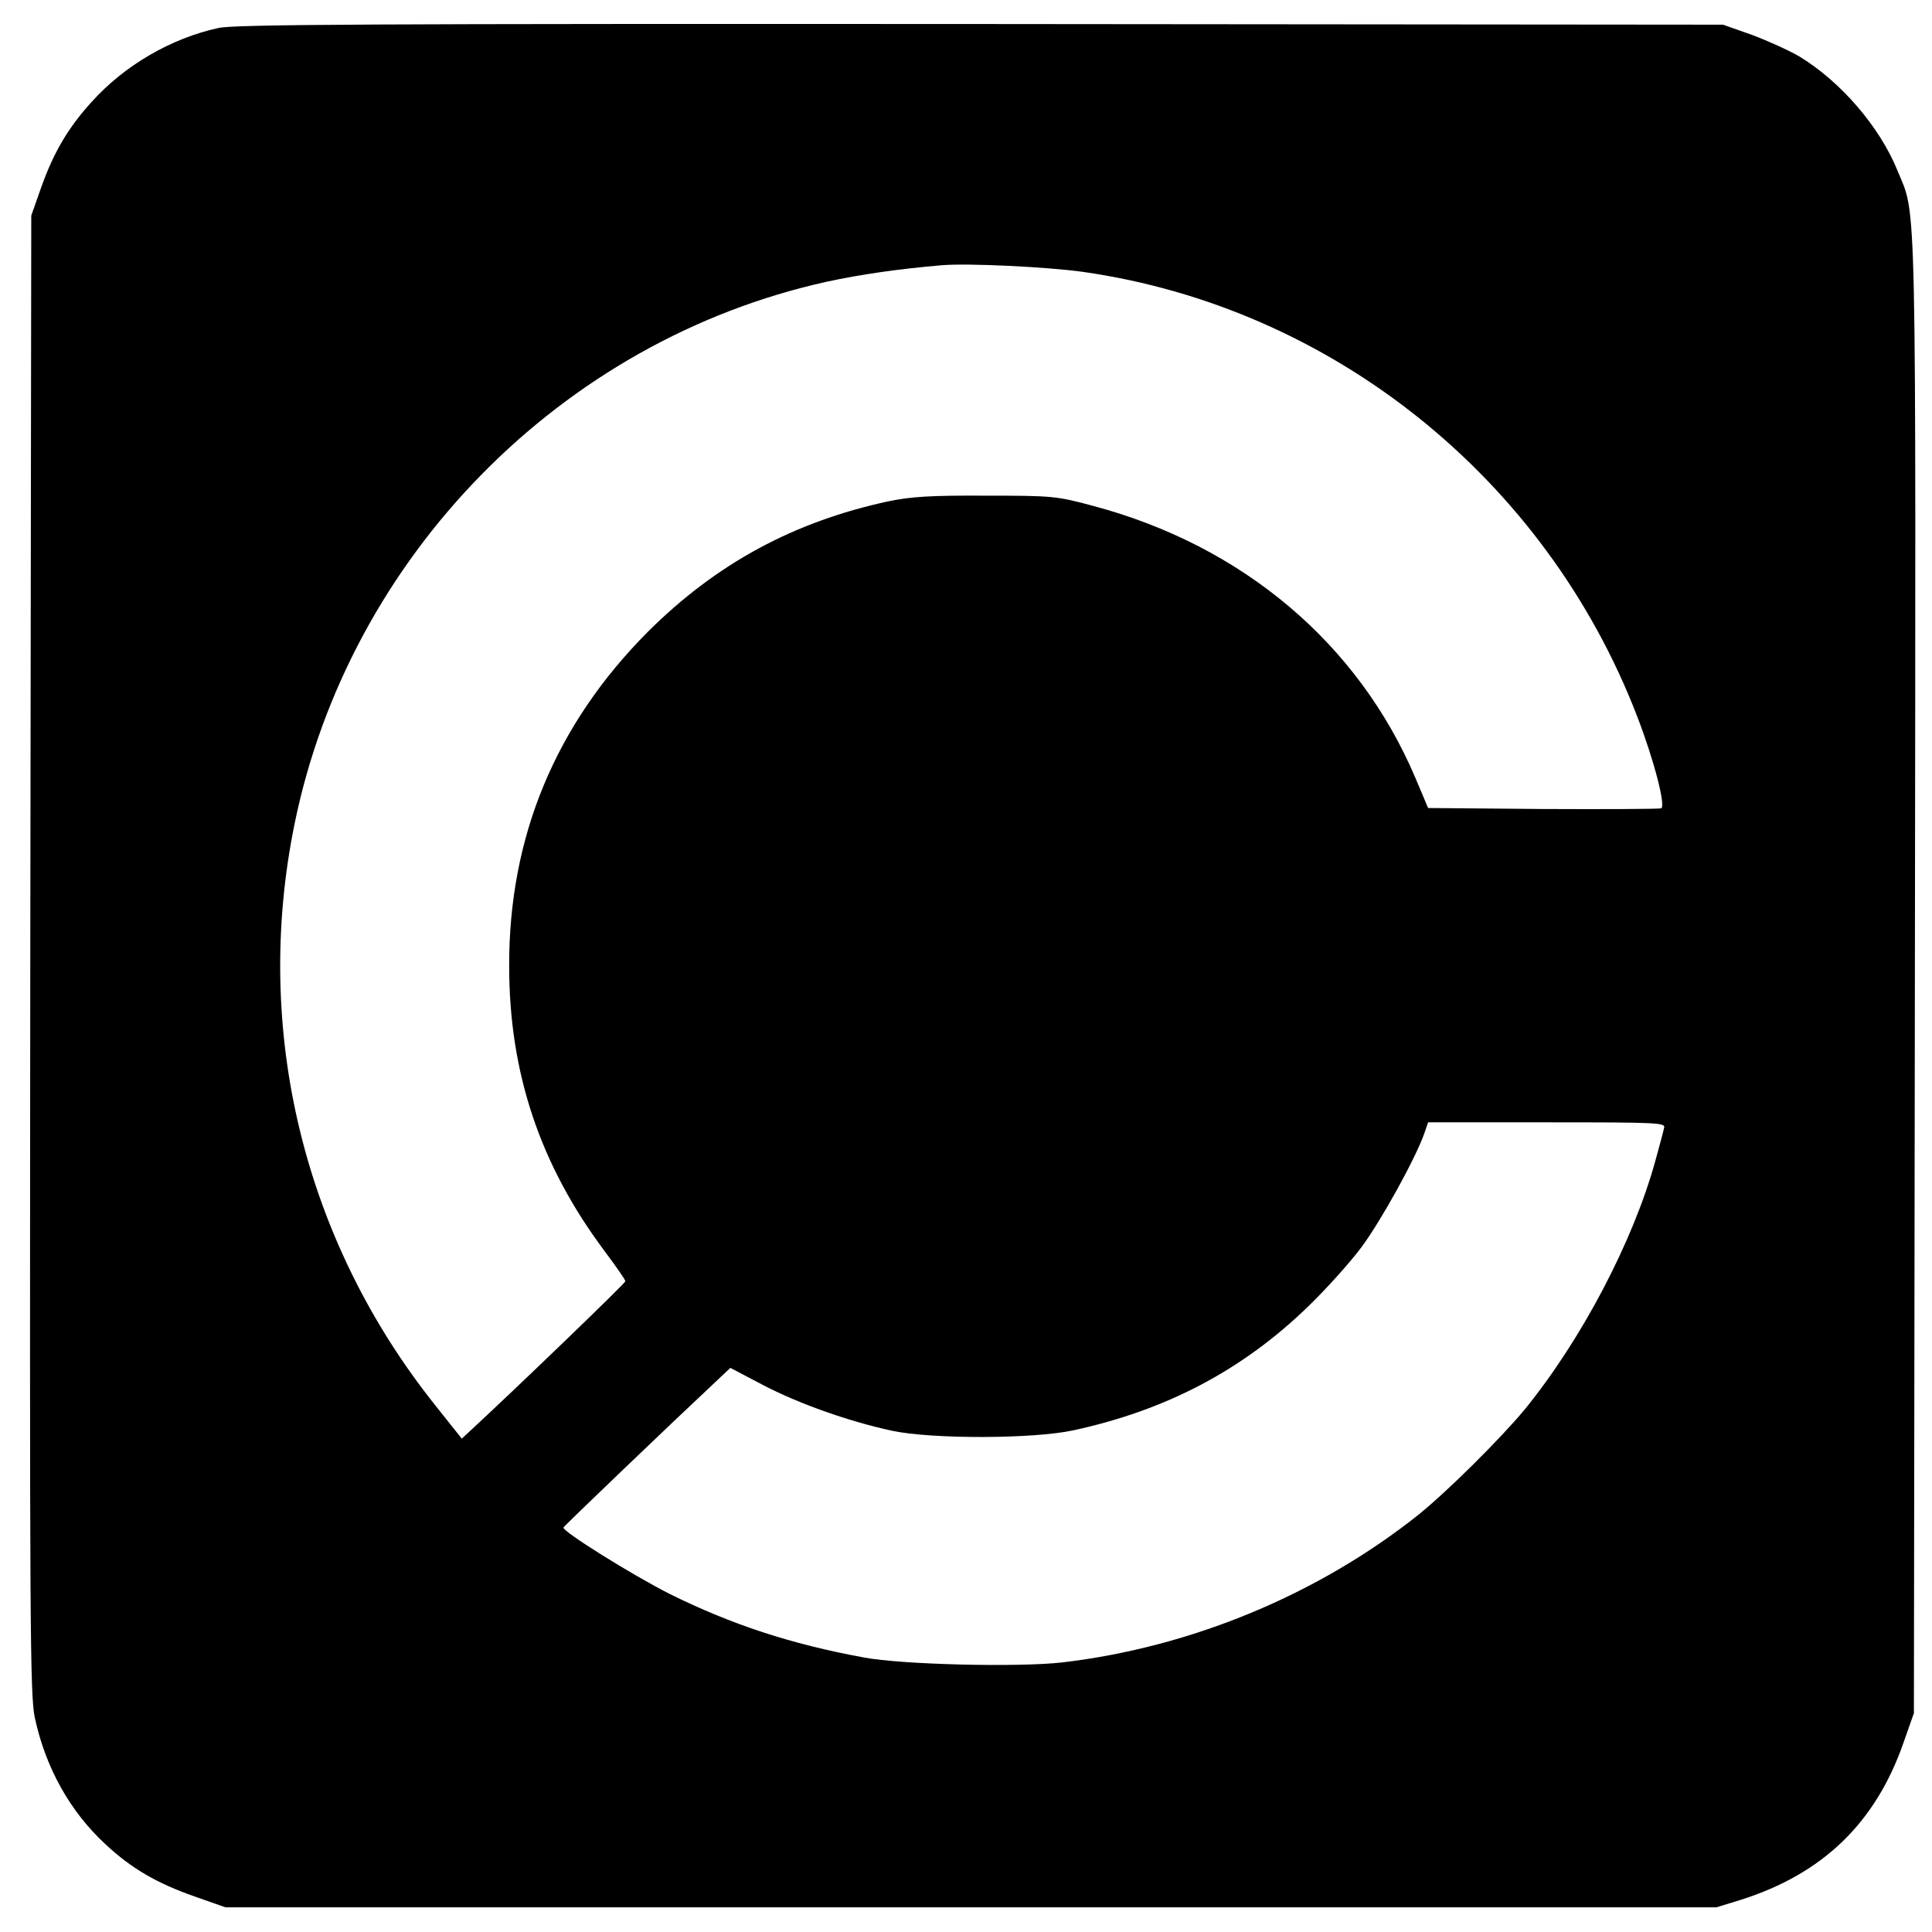 <?xml version="1.0" standalone="no"?>
<!DOCTYPE svg PUBLIC "-//W3C//DTD SVG 20010904//EN"
 "http://www.w3.org/TR/2001/REC-SVG-20010904/DTD/svg10.dtd">
<svg version="1.0" xmlns="http://www.w3.org/2000/svg"
 width="587pt" height="587pt" viewBox="0 0 587 587"
 preserveAspectRatio="xMidYMid meet">
<g transform="translate(0,587) scale(0.1,-0.1)"
fill="#000000" stroke="none">
<path d="M664 5785 c-144 -31 -286 -114 -385 -224 -71 -78 -115 -152 -153
-258 l-31 -88 -3 -2245 c-2 -2049 -1 -2252 14 -2320 33 -152 107 -284 214
-383 79 -74 157 -119 271 -159 l94 -33 2265 0 2265 0 75 23 c248 79 408 233
493 476 l32 91 3 2235 c3 2442 6 2308 -53 2452 -54 133 -173 271 -299 347 -31
18 -95 47 -143 65 l-88 31 -2255 2 c-1853 1 -2266 -1 -2316 -12z m2626 -741
c758 -108 1406 -628 1684 -1350 51 -132 88 -274 73 -280 -7 -2 -169 -3 -360
-2 l-348 3 -38 90 c-173 409 -525 707 -980 828 -111 30 -124 31 -326 31 -167
1 -227 -3 -295 -17 -288 -62 -523 -189 -731 -396 -281 -282 -423 -623 -422
-1016 0 -325 94 -604 289 -865 35 -47 64 -88 64 -93 0 -6 -341 -334 -471 -454
l-26 -24 -78 98 c-402 502 -558 1142 -430 1770 166 812 810 1469 1617 1647
101 22 219 39 348 50 80 7 322 -5 430 -20z m1766 -2601 c-2 -10 -14 -54 -26
-98 -67 -245 -225 -546 -398 -758 -73 -88 -234 -248 -322 -319 -304 -242 -690
-403 -1083 -449 -132 -15 -484 -7 -602 15 -223 41 -402 100 -590 193 -113 57
-328 191 -323 202 2 5 332 321 470 450 l37 35 99 -52 c109 -57 262 -111 392
-139 121 -26 430 -25 550 1 283 61 515 183 714 376 54 52 127 133 162 180 59
79 166 272 192 348 l11 32 361 0 c339 0 361 -1 356 -17z"/>
</g>
</svg>
